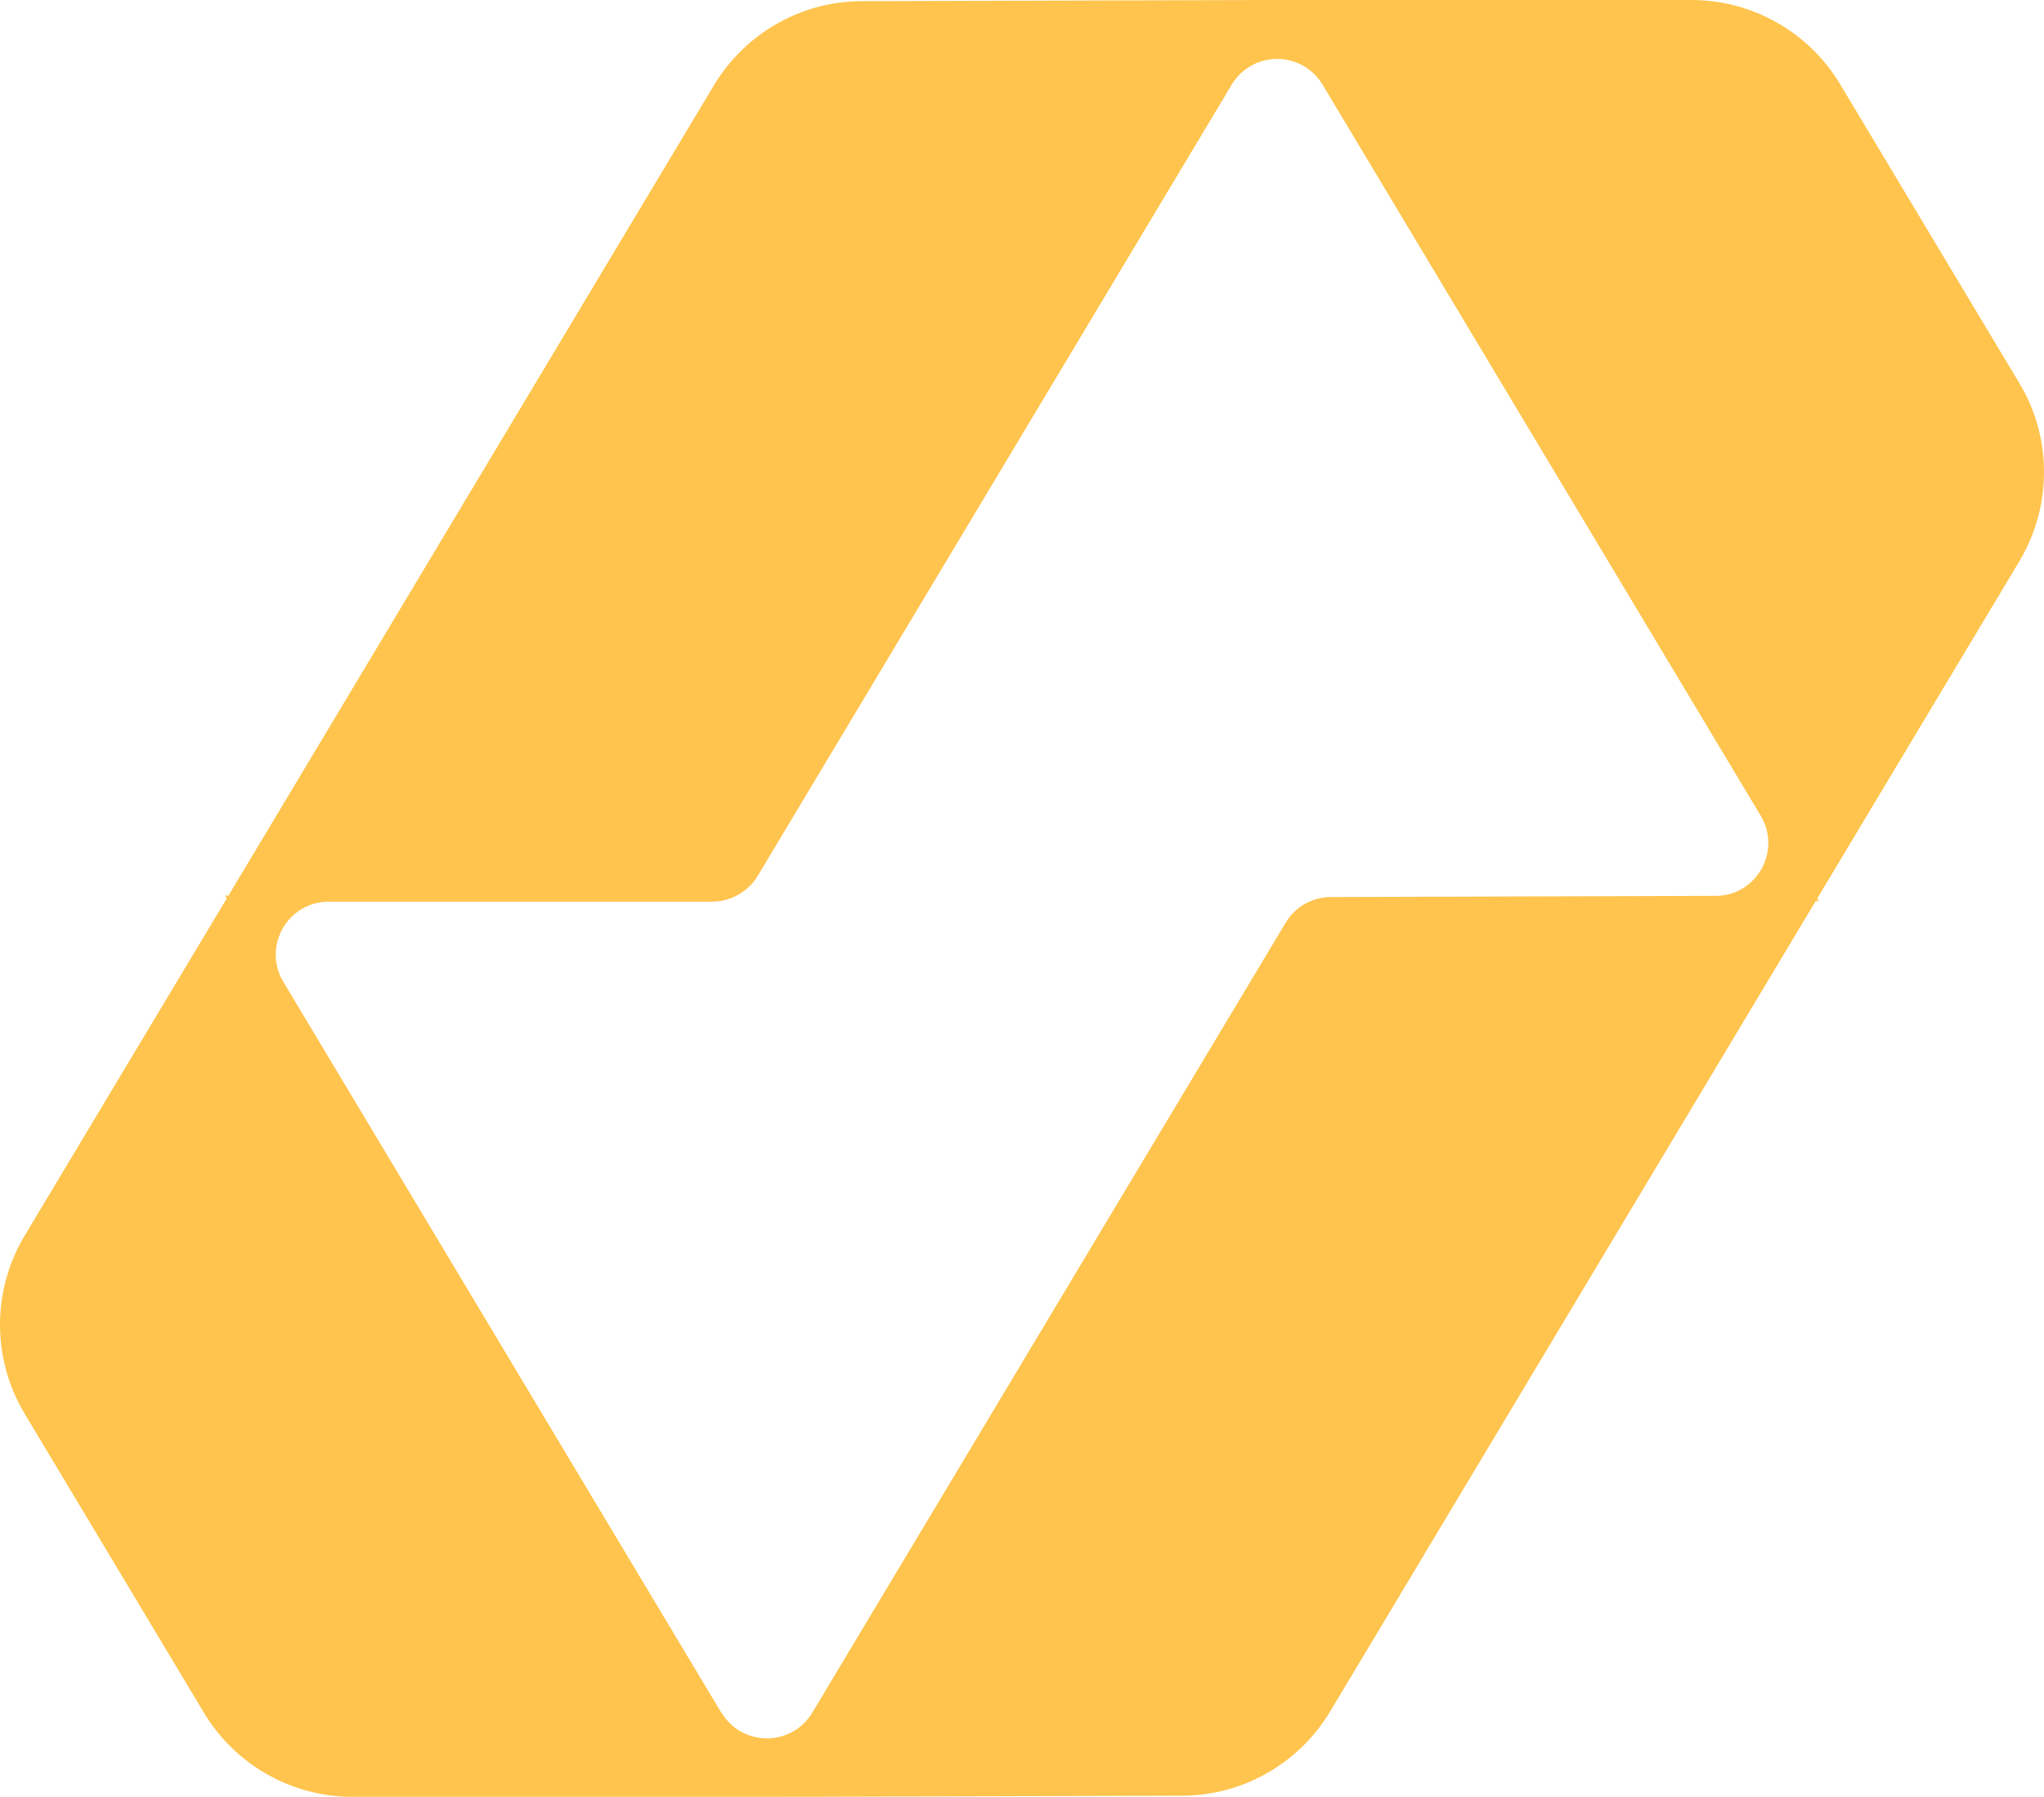 <?xml version="1.0" encoding="utf-8"?>
<svg viewBox="108.954 52.903 88.975 78.22" xmlns="http://www.w3.org/2000/svg">
  <path class="cls-1"
    d="M 110.027 106.693 C 108.597 109.083 108.597 112.063 110.027 114.443 L 117.827 127.453 C 119.187 129.723 121.647 131.123 124.297 131.123 L 142.107 131.123 C 142.107 131.123 142.547 131.123 142.547 131.123 L 160.407 131.073 C 163.047 131.073 165.497 129.673 166.857 127.403 L 187.987 92.133 L 188.127 92.133 C 188.127 92.133 188.057 92.013 188.057 92.013 L 188.137 91.883 L 196.857 77.333 C 198.287 74.943 198.287 71.963 196.857 69.583 L 189.057 56.573 C 187.697 54.303 185.237 52.903 182.587 52.903 L 164.777 52.903 C 164.777 52.903 164.337 52.903 164.337 52.903 L 146.477 52.953 C 143.837 52.953 141.387 54.353 140.027 56.623 L 118.897 91.893 L 118.757 91.893 C 118.757 91.893 118.827 92.013 118.827 92.013 L 118.747 92.143 C 118.747 92.143 110.027 106.693 110.027 106.693 Z M 140.347 127.453 L 121.287 95.643 C 120.367 94.103 121.477 92.153 123.267 92.153 L 139.957 92.153 C 140.767 92.153 141.517 91.723 141.937 91.033 L 162.567 56.593 C 163.467 55.093 165.627 55.093 166.527 56.593 L 185.597 88.413 C 186.517 89.953 185.417 91.903 183.627 91.903 L 166.887 91.953 C 166.077 91.953 165.327 92.383 164.917 93.073 L 144.317 127.453 C 143.417 128.953 141.257 128.953 140.357 127.453 L 140.347 127.453 Z"
    style="fill: rgb(255, 196, 77);" />
</svg>
